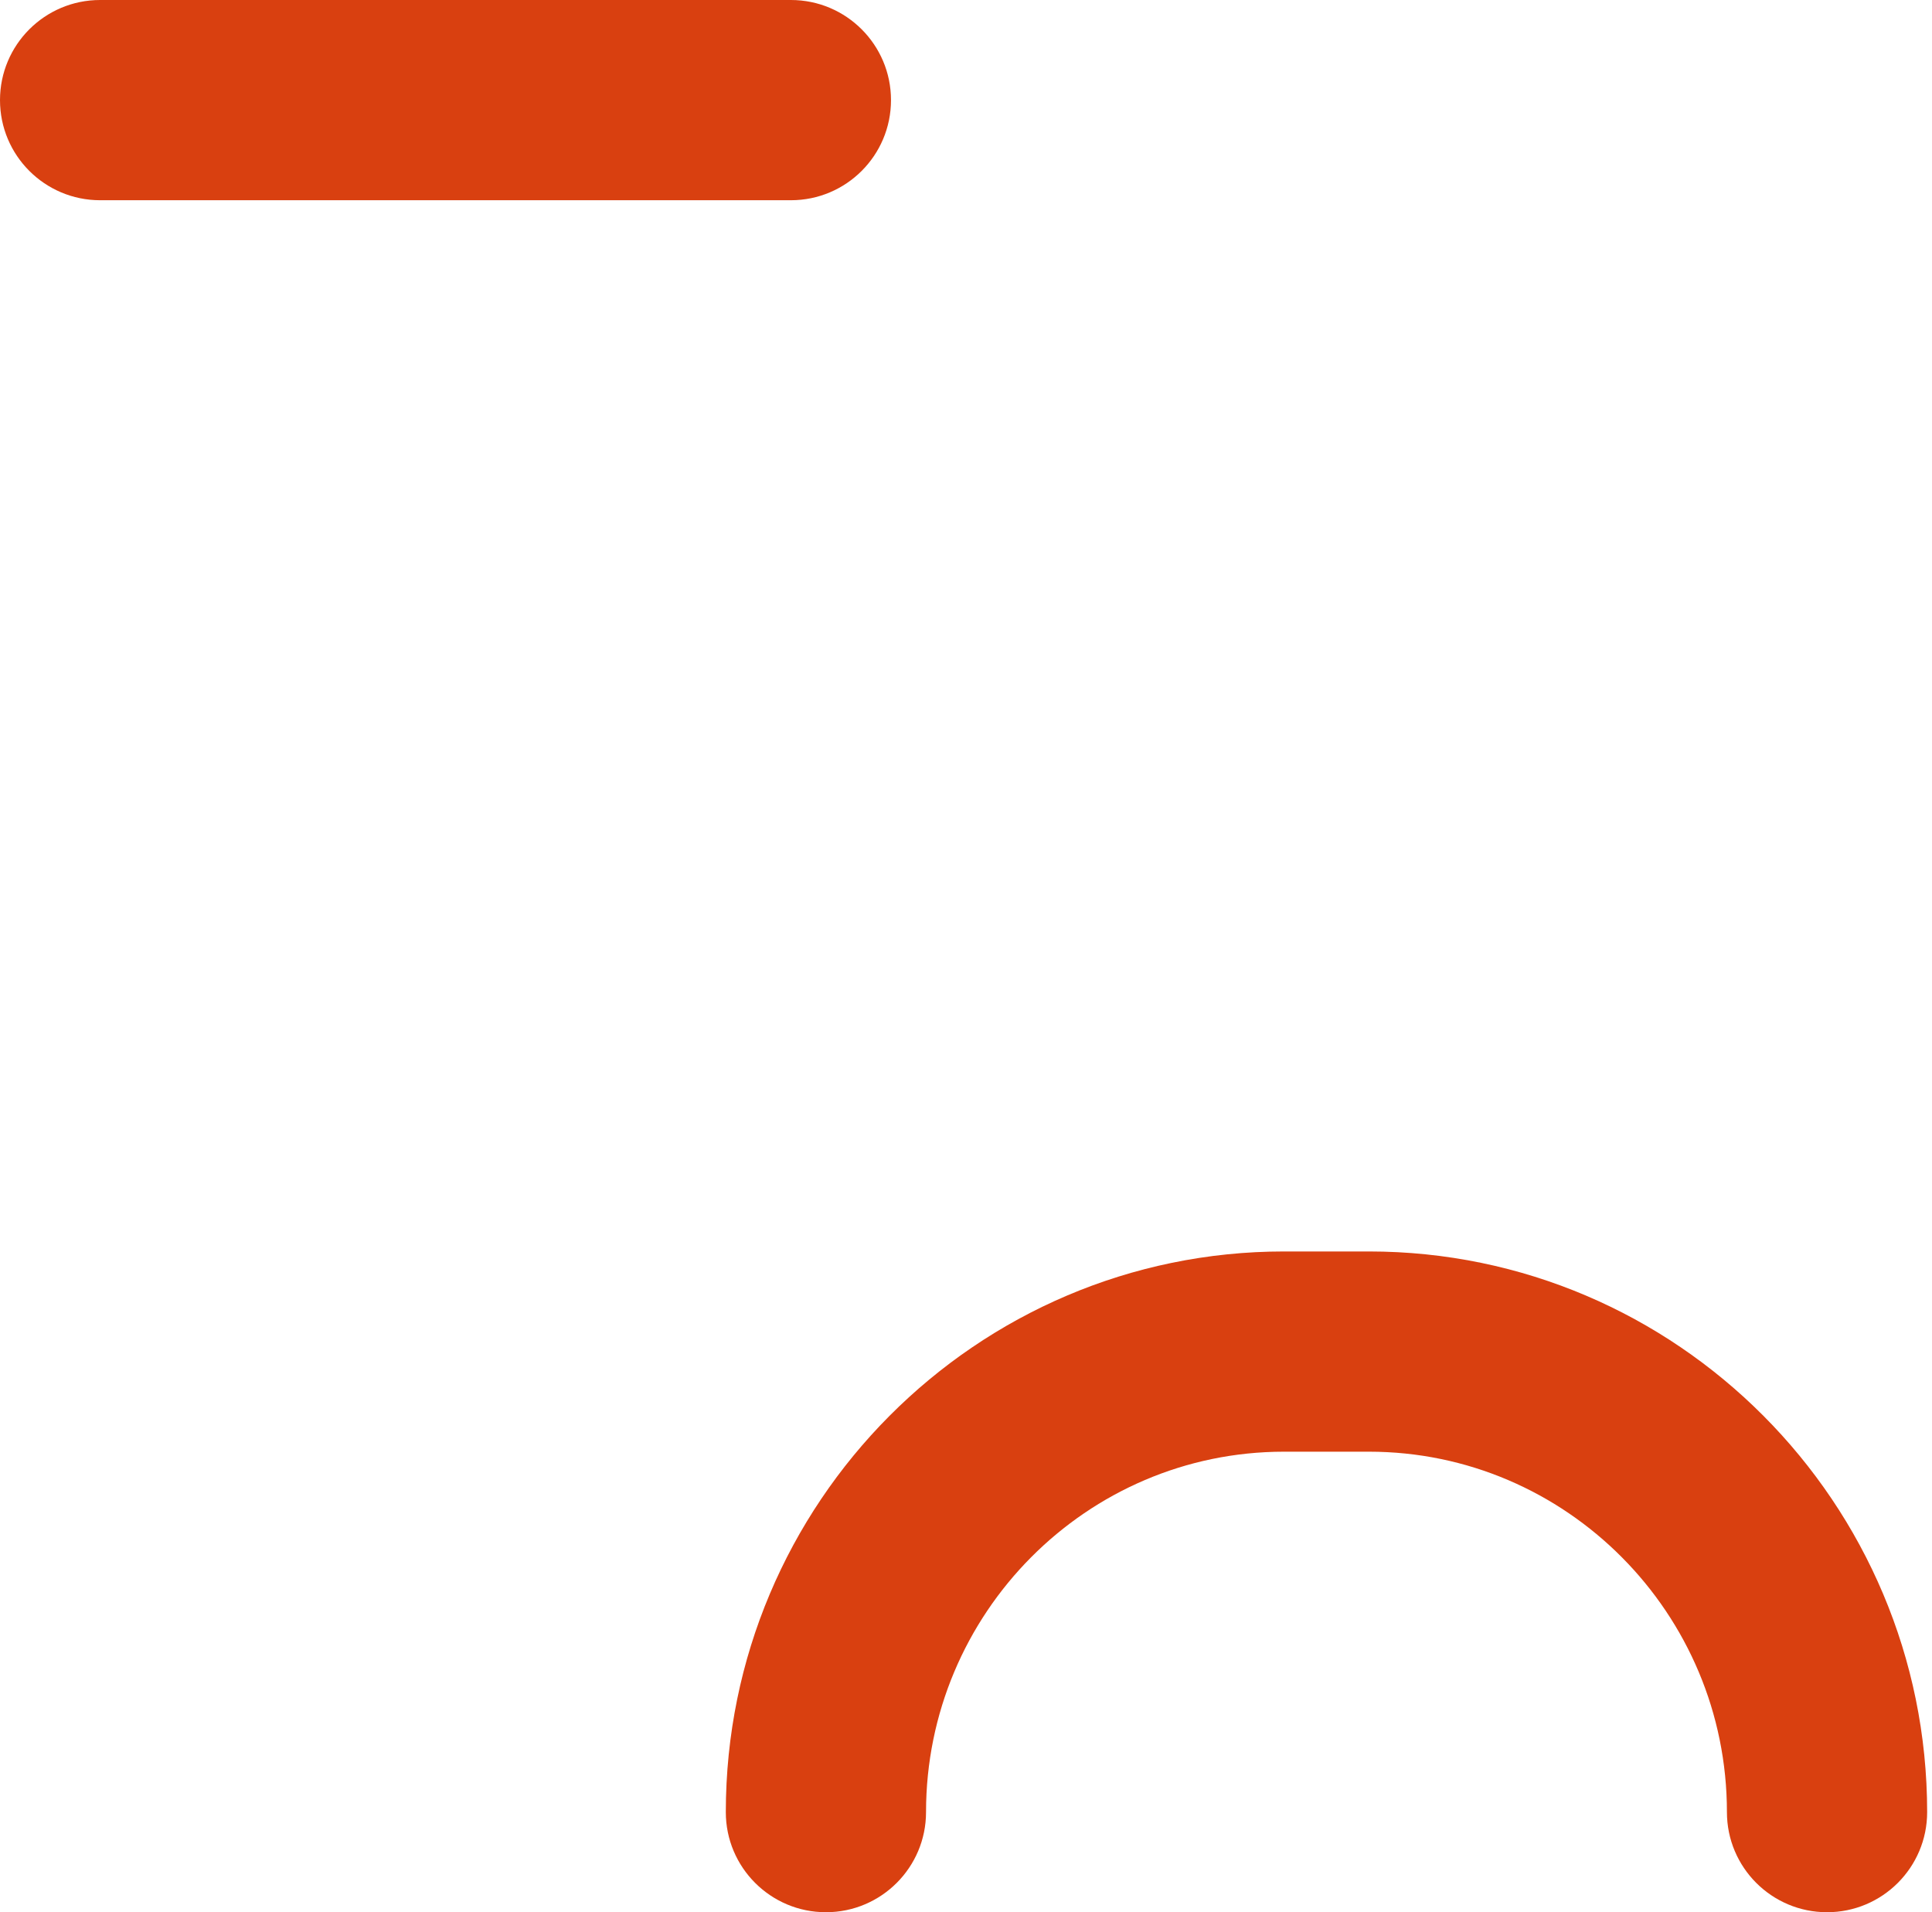 <?xml version="1.0" encoding="UTF-8"?> <svg xmlns="http://www.w3.org/2000/svg" width="389" height="385" viewBox="0 0 389 385" fill="none"> <path d="M367.866 385C356.734 385 347.709 375.976 347.709 364.843C347.709 324.83 315.371 292.277 275.623 292.277H258.541C218.791 292.277 186.453 324.83 186.453 364.843C186.453 375.976 177.429 385 166.296 385C155.163 385 146.139 375.976 146.139 364.843C146.139 302.601 196.562 251.963 258.54 251.963H275.622C337.601 251.963 388.024 302.601 388.024 364.843C388.024 375.976 378.999 385 367.866 385ZM179.398 20.157C179.398 9.024 170.374 0 159.241 0H20.157C9.024 0 0 9.024 0 20.157C0 31.29 9.024 40.314 20.157 40.314H159.241C170.374 40.314 179.398 31.29 179.398 20.157Z" fill="#D94010"></path> </svg> 